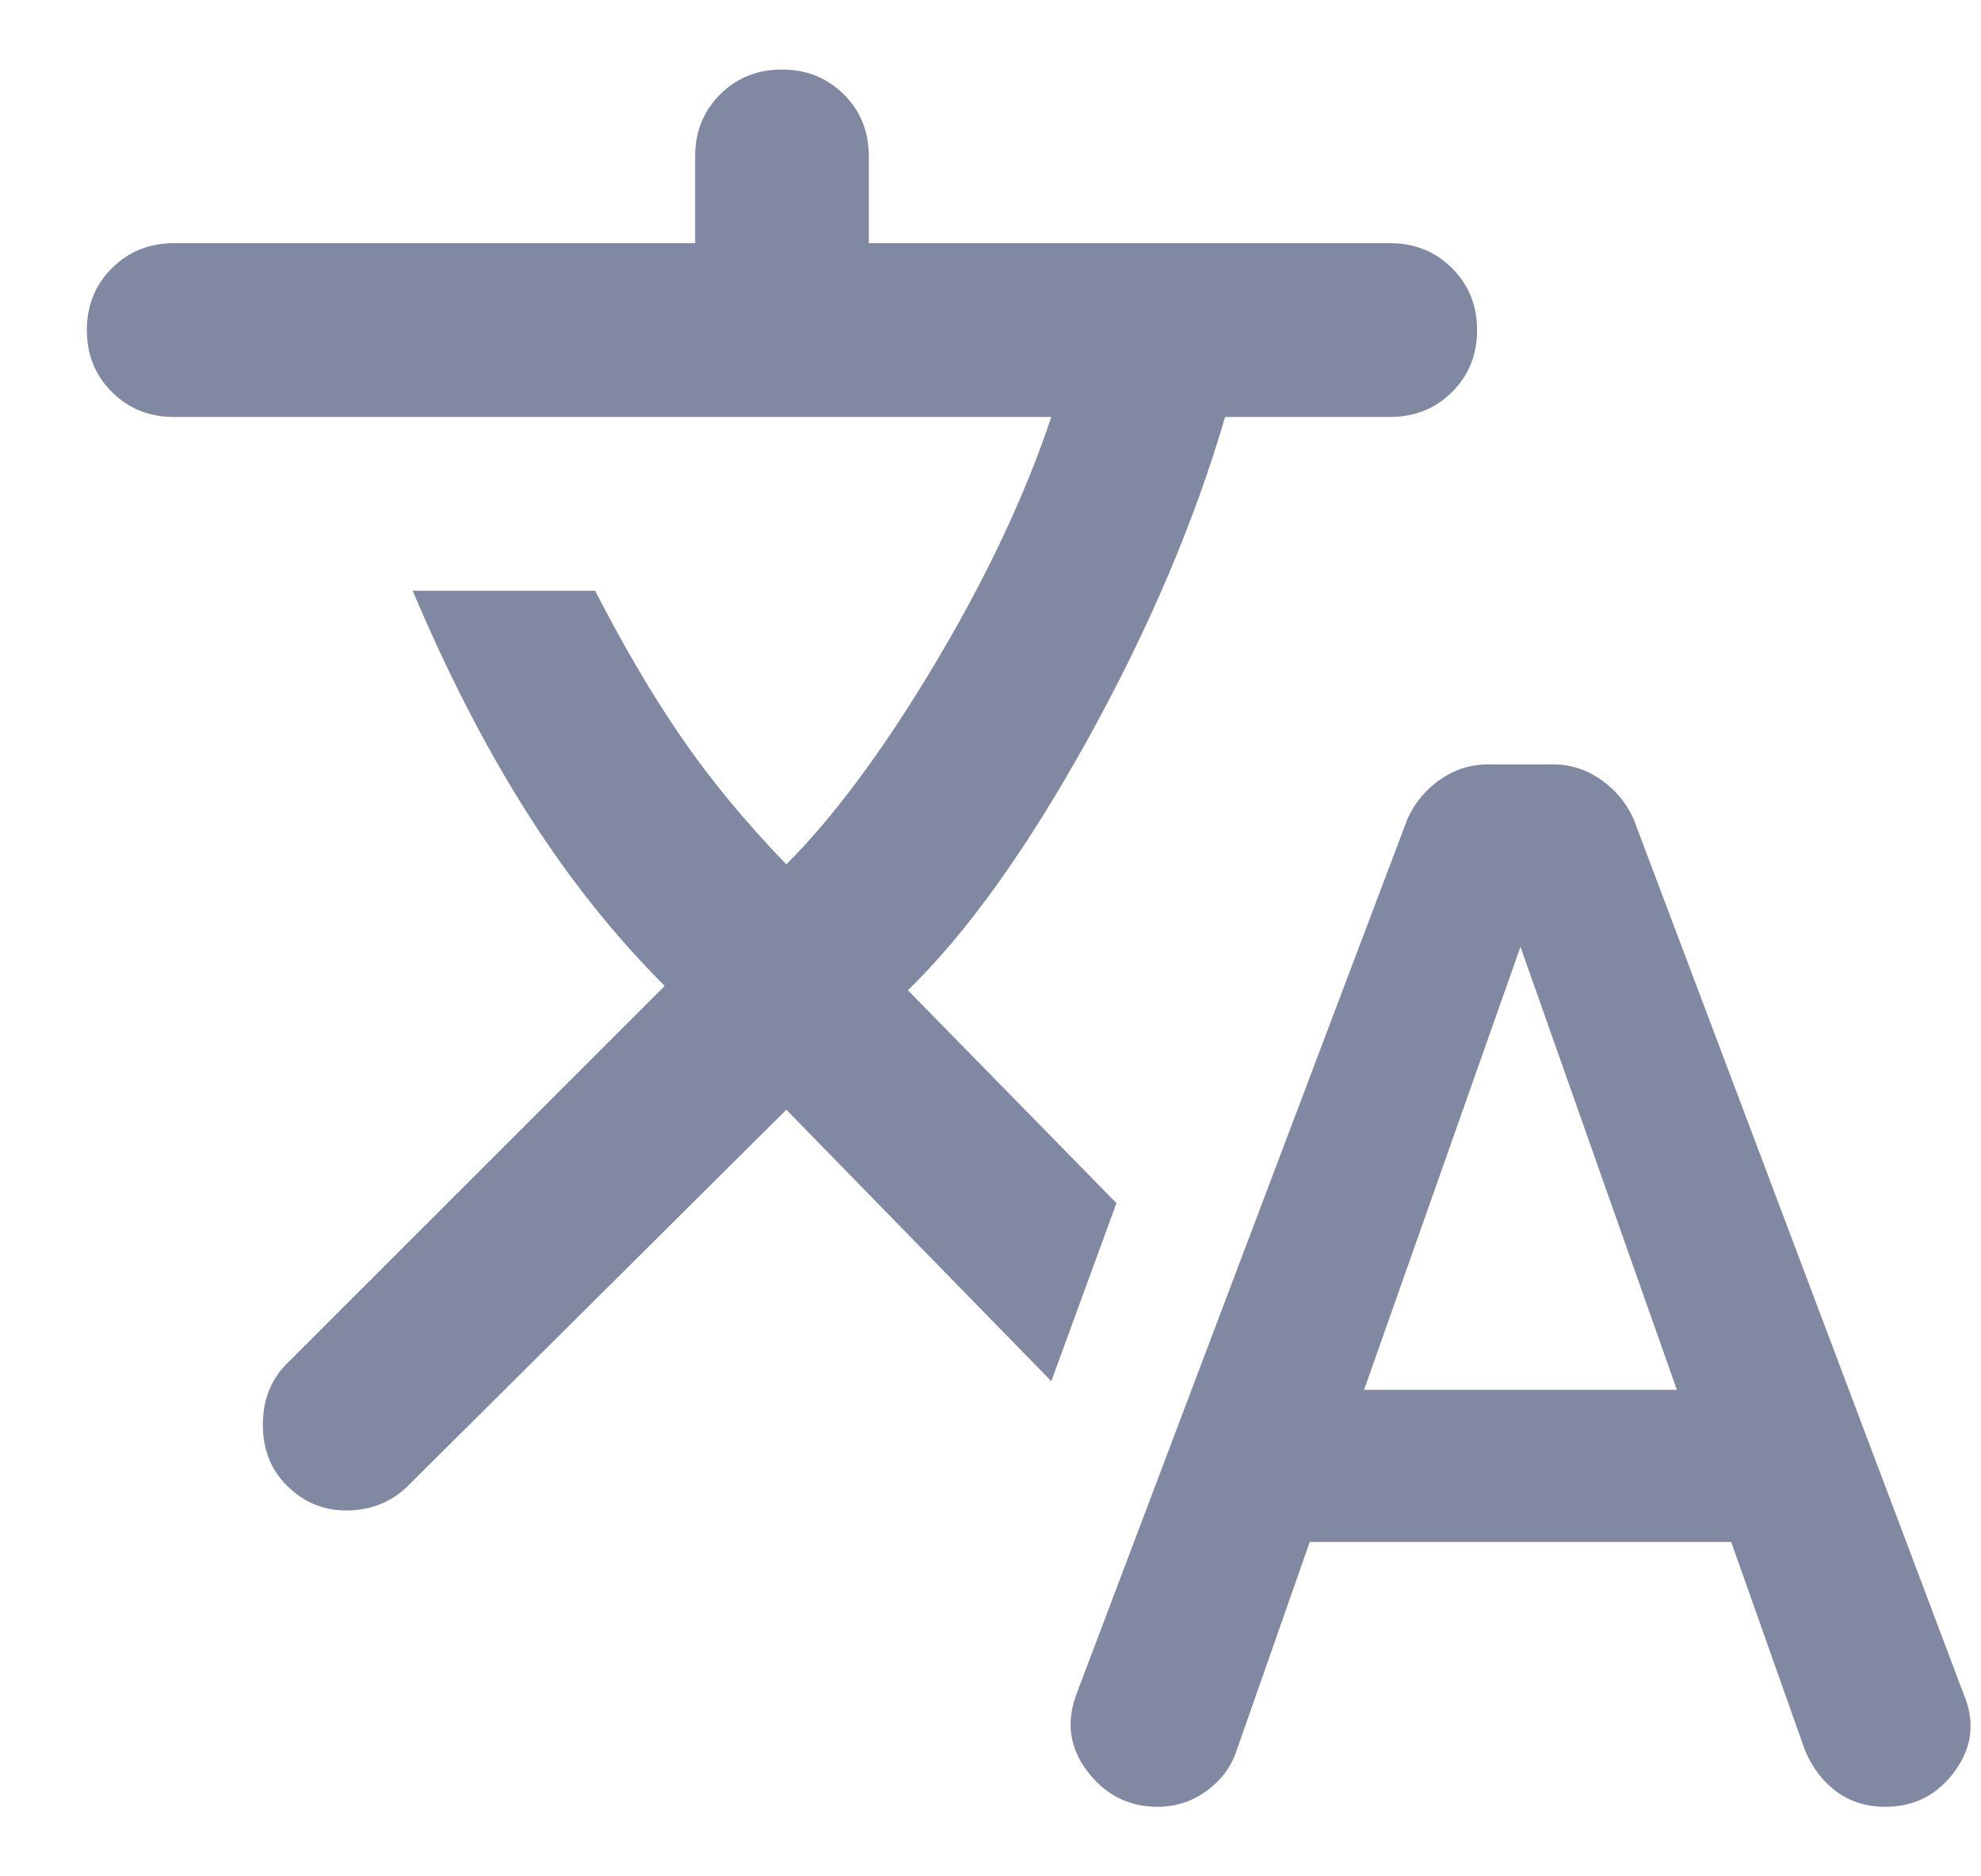 <svg width="19" height="18" viewBox="0 0 19 18" fill="none" xmlns="http://www.w3.org/2000/svg">
<path d="M12.562 14.792L11.854 16.812C11.799 16.965 11.701 17.09 11.562 17.188C11.424 17.285 11.271 17.333 11.104 17.333C10.826 17.333 10.601 17.219 10.427 16.99C10.254 16.76 10.222 16.507 10.333 16.229L13.5 7.854C13.569 7.701 13.674 7.576 13.812 7.479C13.951 7.382 14.104 7.333 14.271 7.333H14.896C15.062 7.333 15.215 7.382 15.354 7.479C15.493 7.576 15.597 7.701 15.667 7.854L18.833 16.25C18.945 16.514 18.917 16.76 18.75 16.99C18.583 17.219 18.361 17.333 18.083 17.333C17.903 17.333 17.747 17.285 17.615 17.188C17.483 17.09 17.382 16.958 17.312 16.792L16.604 14.792H12.562ZM7.542 10.646L3.917 14.25C3.764 14.403 3.573 14.483 3.344 14.49C3.115 14.496 2.917 14.417 2.75 14.25C2.597 14.097 2.521 13.903 2.521 13.667C2.521 13.431 2.597 13.236 2.75 13.083L6.375 9.458C5.889 8.972 5.448 8.417 5.052 7.792C4.656 7.167 4.292 6.458 3.958 5.667H5.708C5.986 6.208 6.264 6.681 6.542 7.083C6.819 7.486 7.153 7.889 7.542 8.292C8 7.833 8.476 7.191 8.969 6.365C9.462 5.538 9.833 4.75 10.083 4H1.667C1.431 4 1.233 3.92 1.073 3.76C0.913 3.601 0.833 3.403 0.833 3.167C0.833 2.931 0.913 2.733 1.073 2.573C1.233 2.413 1.431 2.333 1.667 2.333H6.667V1.5C6.667 1.264 6.747 1.066 6.906 0.906C7.066 0.747 7.264 0.667 7.5 0.667C7.736 0.667 7.934 0.747 8.094 0.906C8.254 1.066 8.333 1.264 8.333 1.5V2.333H13.333C13.569 2.333 13.767 2.413 13.927 2.573C14.087 2.733 14.167 2.931 14.167 3.167C14.167 3.403 14.087 3.601 13.927 3.76C13.767 3.92 13.569 4 13.333 4H11.75C11.458 5 11.021 6.028 10.438 7.083C9.854 8.139 9.278 8.944 8.708 9.5L10.708 11.542L10.083 13.25L7.542 10.646ZM13.083 13.333H16.083L14.583 9.083L13.083 13.333Z" fill="#8188A1"/>
</svg>
